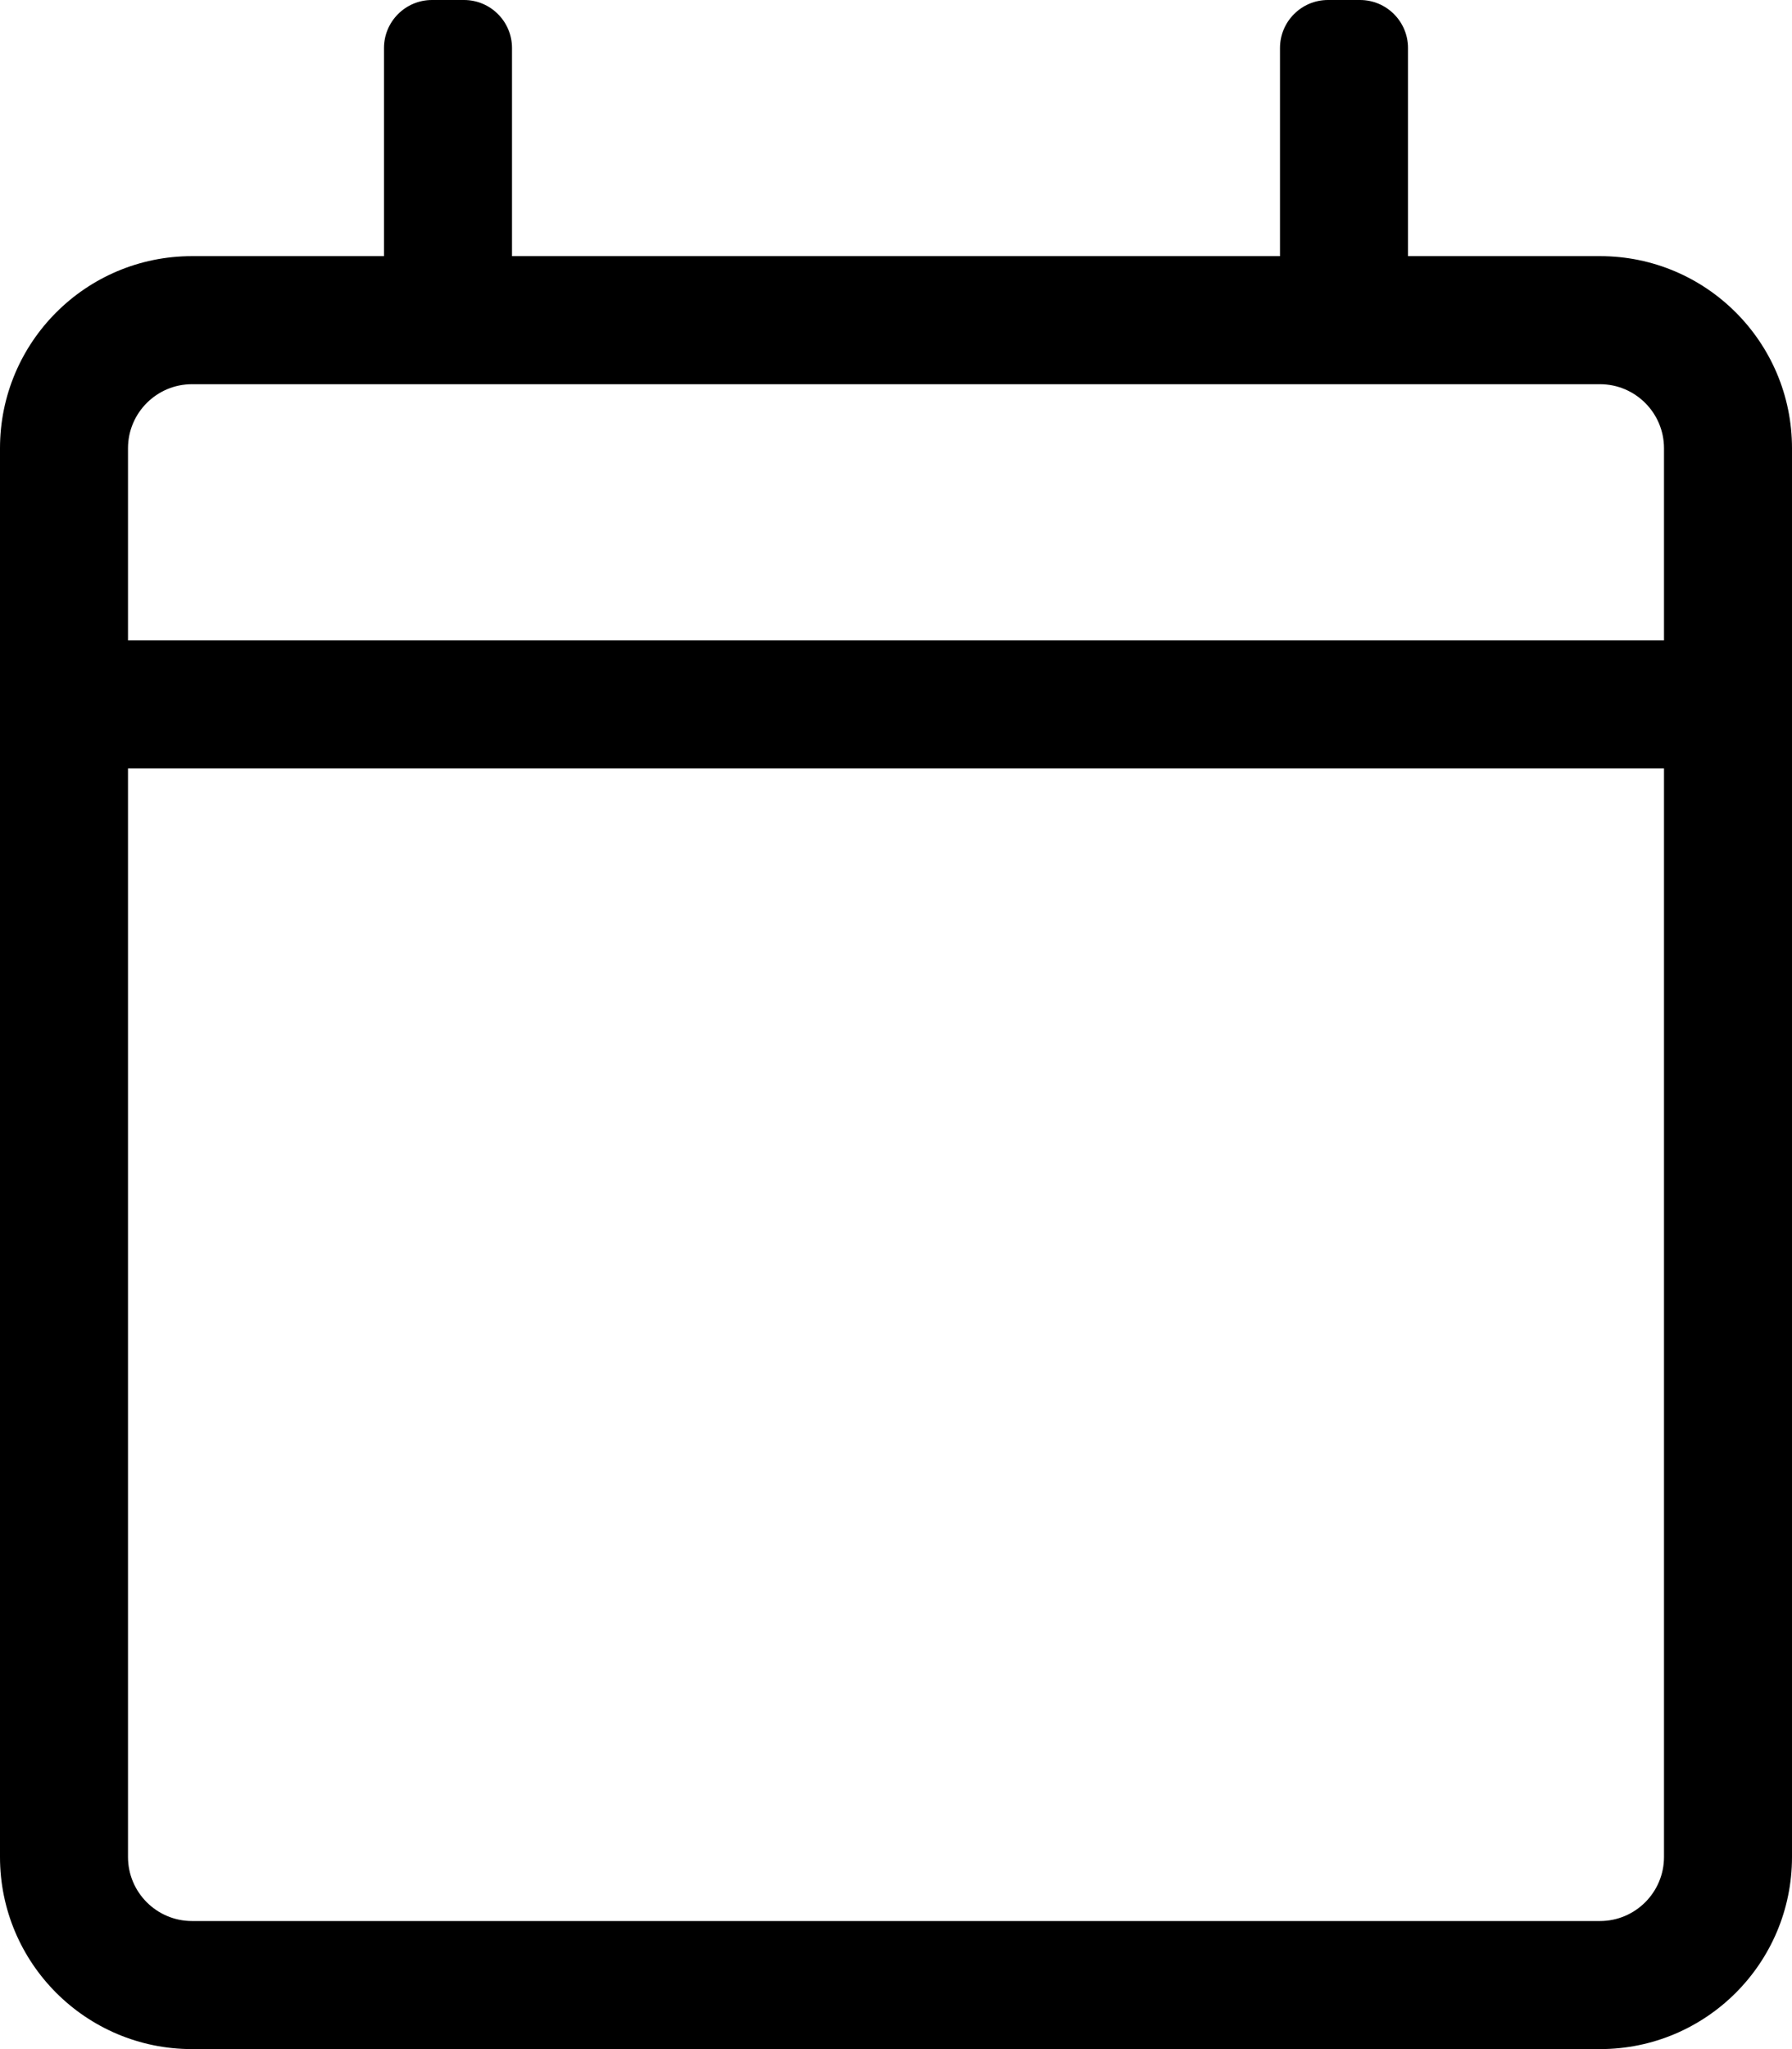 <svg xmlns="http://www.w3.org/2000/svg" viewBox="0 0 448 512"><path d="M400 64h-48V12c0-6.627-5.373-12-12-12h-8c-6.627 0-12 5.373-12 12v52H128V12c0-6.627-5.373-12-12-12h-8c-6.627 0-12 5.373-12 12v52H48C21.49 64 0 85.49 0 112v352c0 26.51 21.49 48 48 48h352c26.51 0 48-21.49 48-48V112c0-26.51-21.49-48-48-48zM48 96h352c8.822 0 16 7.178 16 16v48H32v-48c0-8.822 7.178-16 16-16zm352 384H48c-8.822 0-16-7.178-16-16V192h384v272c0 8.822-7.178 16-16 16z"/></svg>
<!--
Font Awesome Pro 5.3.1 by @fontawesome - https://fontawesome.com
License - https://fontawesome.com/license (Commercial License)
-->